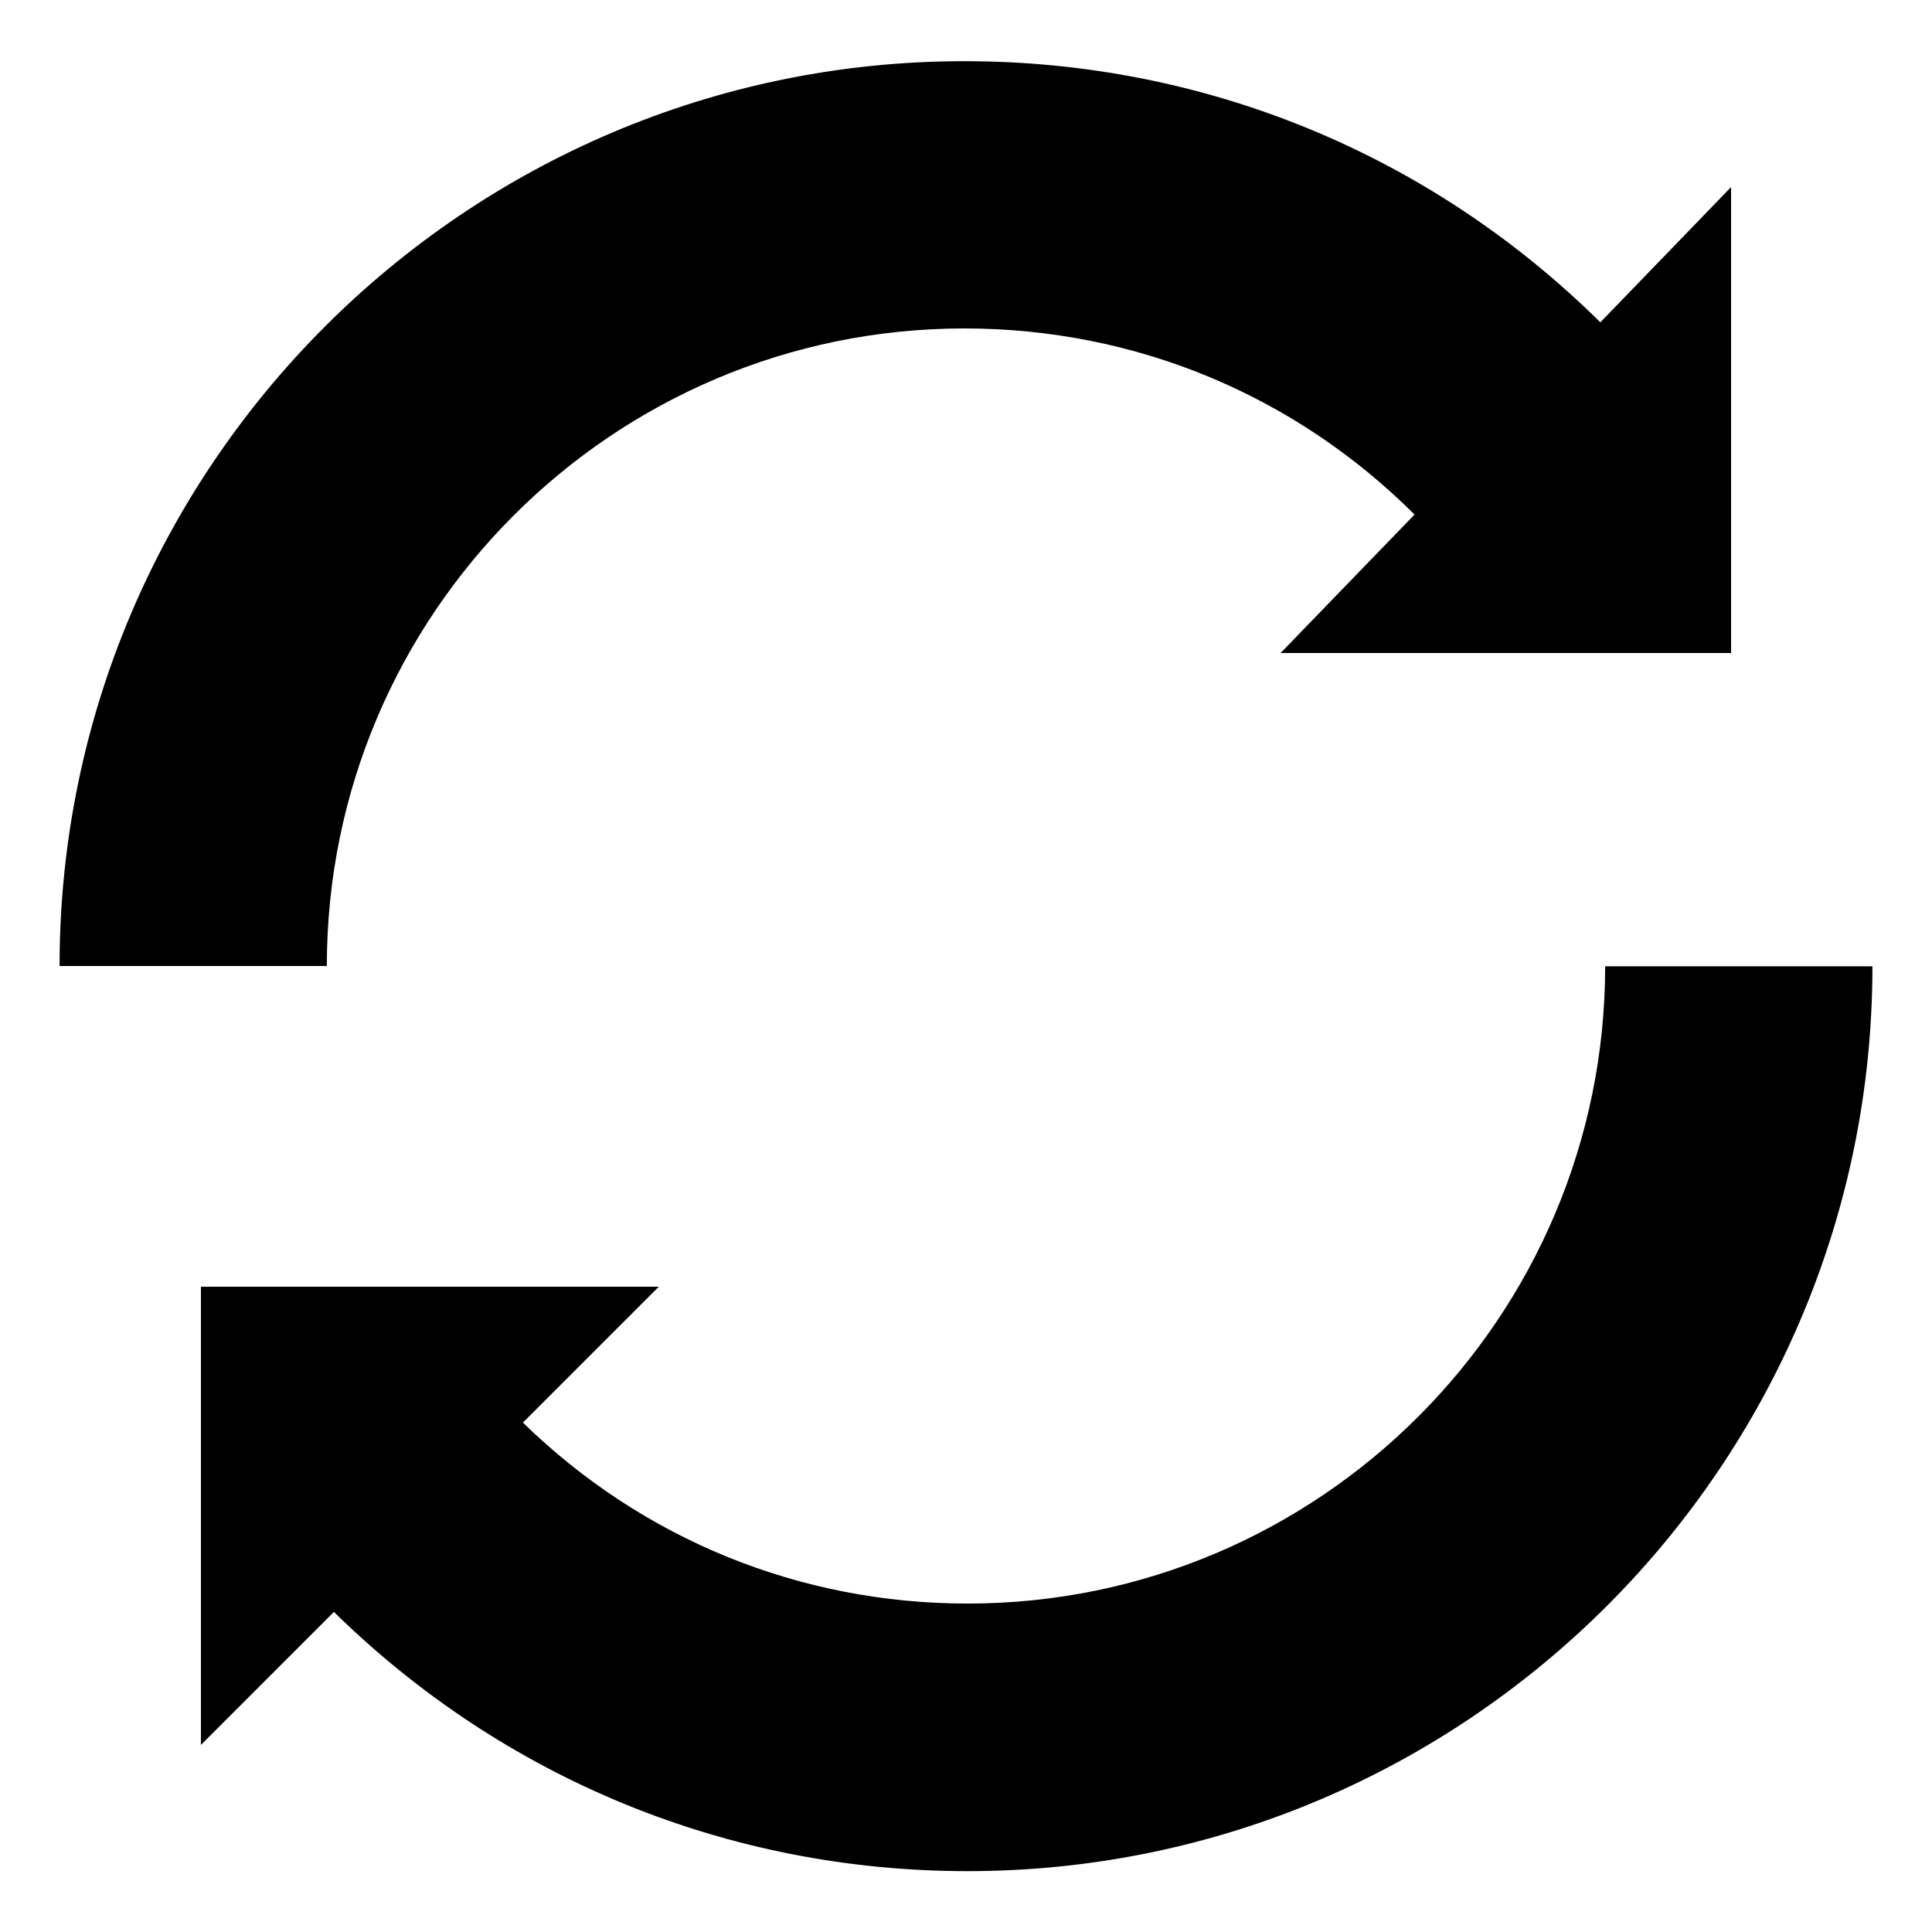 <?xml version="1.0" encoding="utf-8"?>
<!-- Generator: Adobe Illustrator 26.1.0, SVG Export Plug-In . SVG Version: 6.00 Build 0)  -->
<svg version="1.1" id="Layer_1" xmlns="http://www.w3.org/2000/svg" xmlns:xlink="http://www.w3.org/1999/xlink" x="0px" y="0px"
	 viewBox="0 0 600 600" style="enable-background:new 0 0 600 600;" xml:space="preserve">
<g>
	<path d="M498.5,300c0,109.2-88.8,198-198,198c-52,0-100.9-19.9-138.1-56.2l42.2-42.2H62.4v142.3l41.3-41.3
		c52.9,51.9,122.6,80.5,196.8,80.5c154.9,0,281-126.1,281-281H498.5z"/>
	<path d="M299.5,102c52.8,0,102.4,20.5,139.8,57.8l-41.6,43h139.9V58.1l-40.6,42C444.1,47.8,374,19,299.5,19
		c-154.9,0-281,126.1-281,281h83C101.5,190.8,190.3,102,299.5,102z"/>
</g>
</svg>
